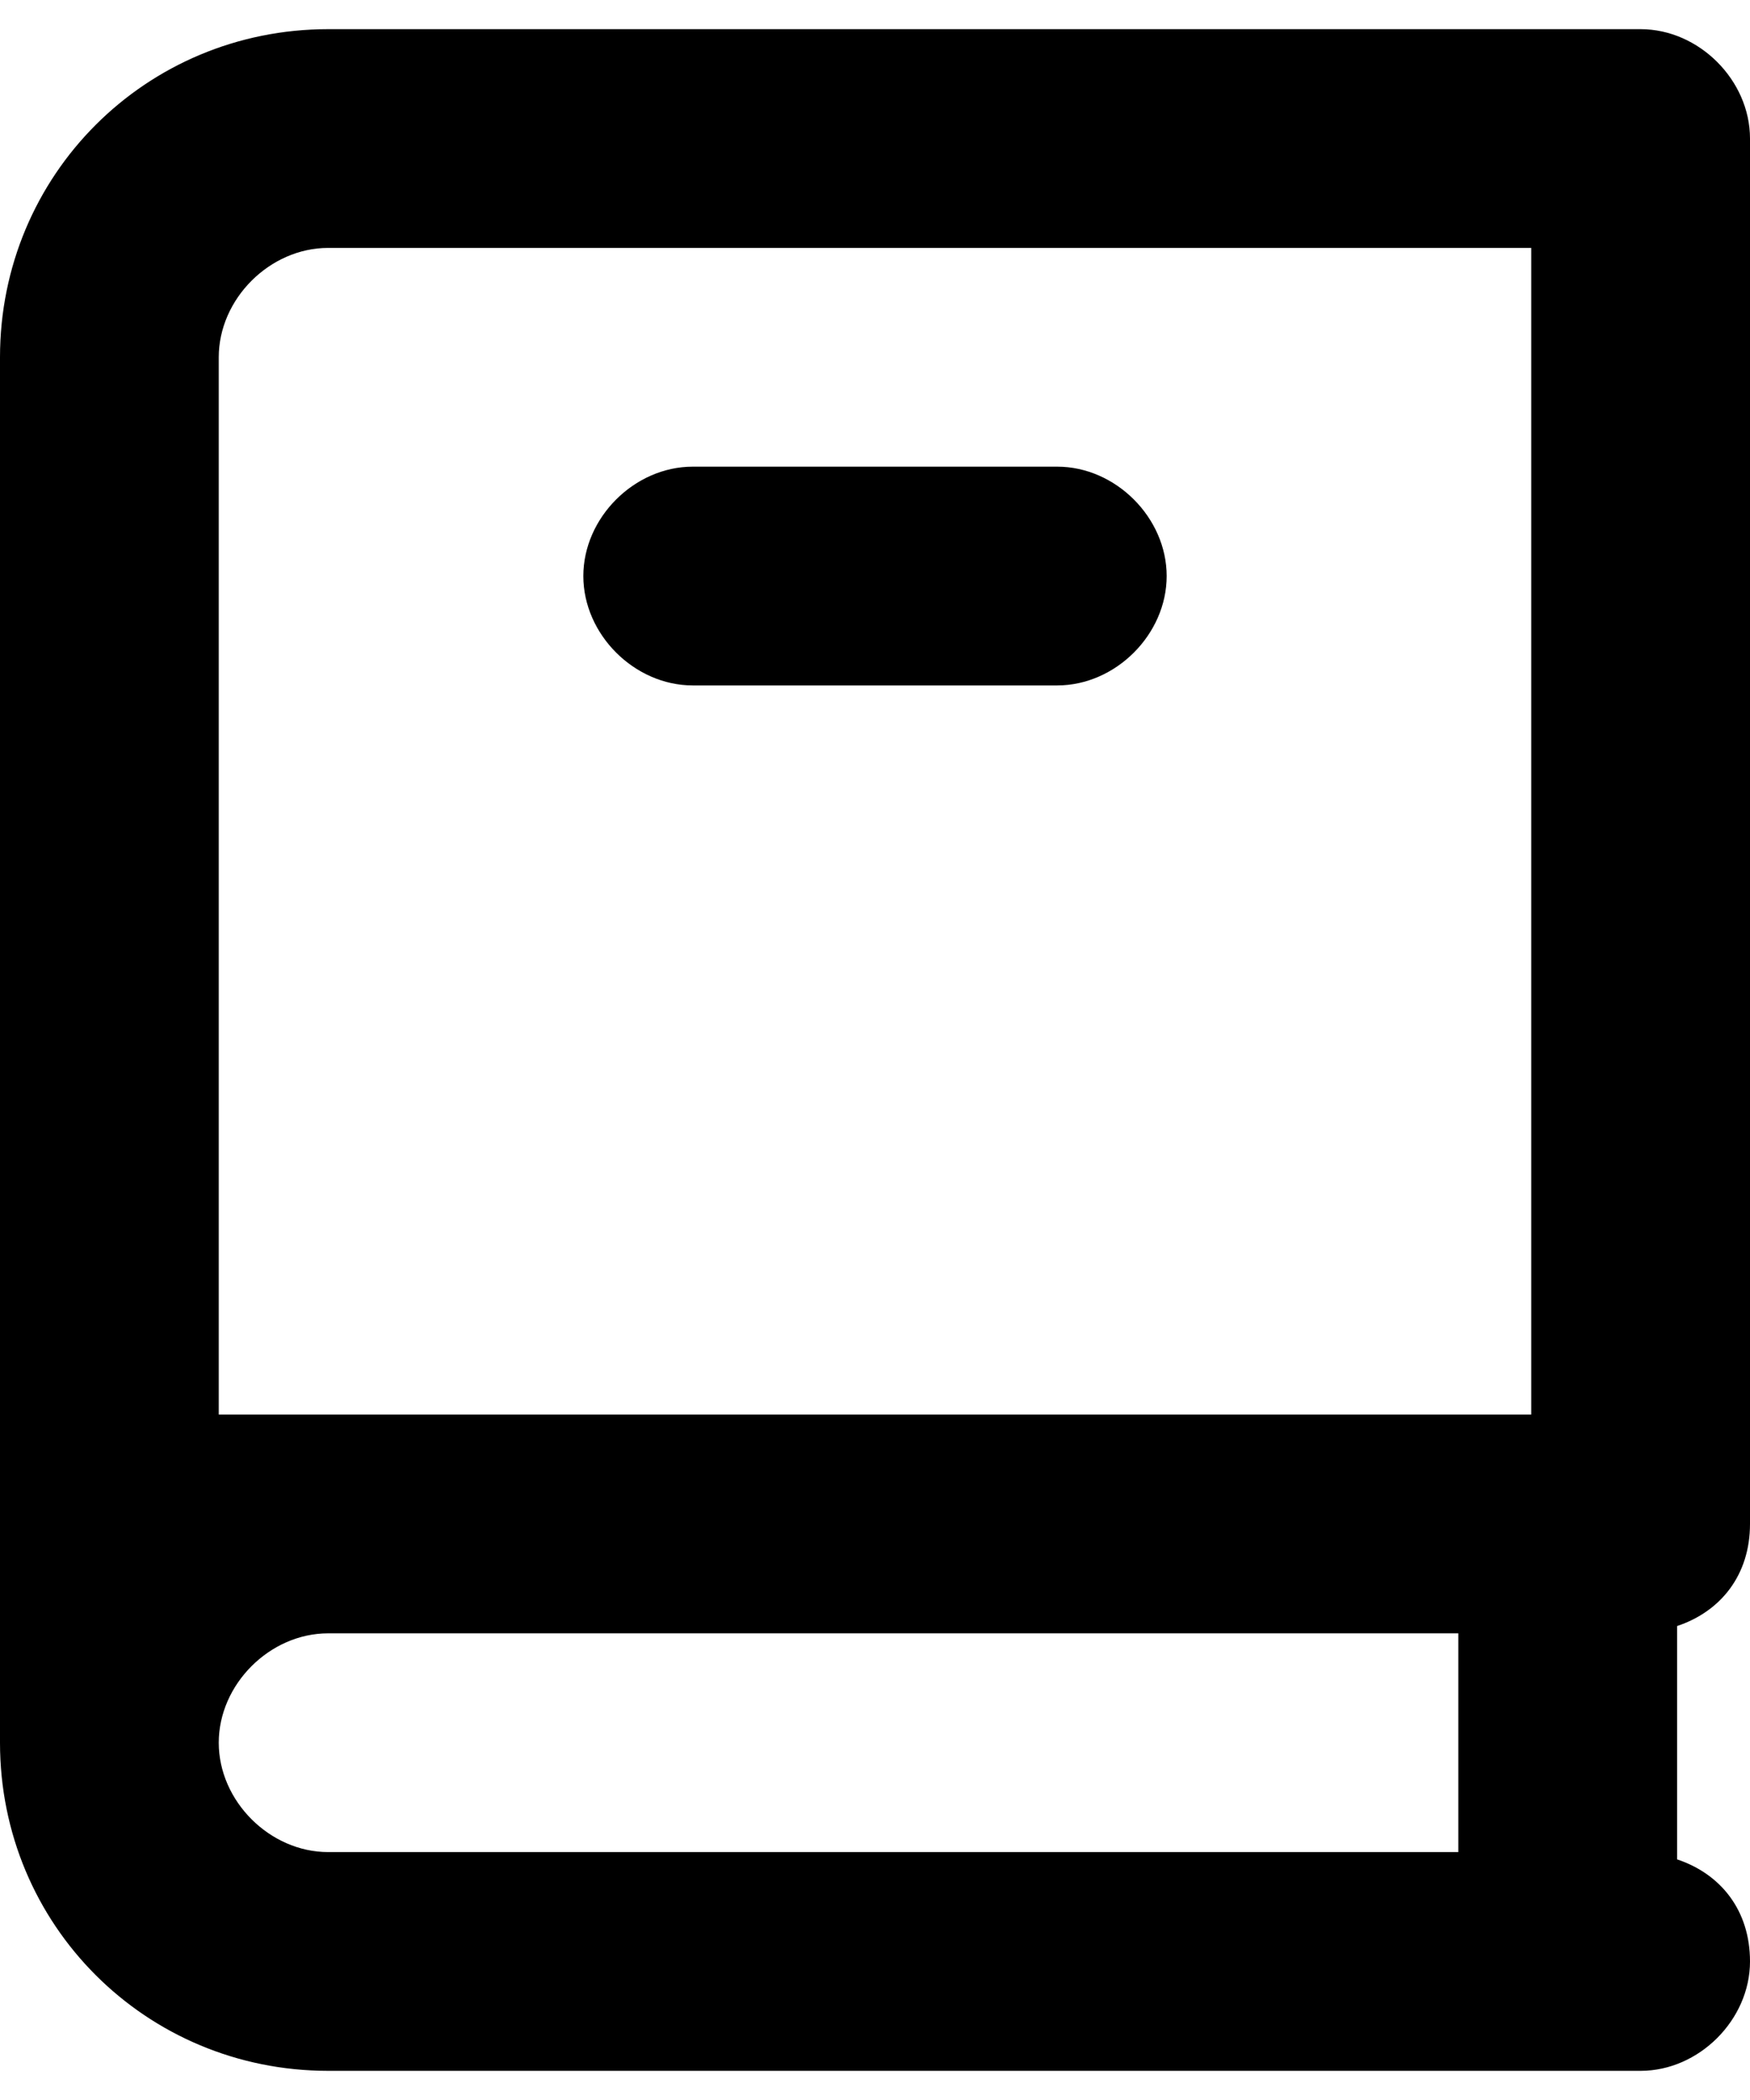 <svg width="30" height="36" viewBox="0 0 30 36" fill="none" xmlns="http://www.w3.org/2000/svg">
<path d="M30 26.125C30 25.875 30 2.625 30 2.375C30 1.375 29.125 0.5 28.125 0.5C28.125 0.5 5.875 0.5 5.625 0.5C2.5 0.5 0 3 0 6.125V29.875C0 33 2.5 35.5 5.625 35.5C5.875 35.5 28.125 35.5 28.125 35.5C29.125 35.5 30 34.625 30 33.625C30 32.75 29.5 32.125 28.75 31.875V27.875C29.5 27.625 30 27 30 26.125ZM3.75 6.125C3.75 5.125 4.625 4.25 5.625 4.25H26.25V24.25H25H3.75C3.75 24.25 3.75 6.875 3.75 6.125ZM3.75 29.875C3.75 28.875 4.625 28 5.625 28H25V31.75H5.625C4.625 31.75 3.75 30.875 3.75 29.875Z" fill="black"/>
<path d="M18.125 8H11.875C10.875 8 10 8.875 10 9.875C10 10.875 10.875 11.75 11.875 11.75H18.125C19.125 11.75 20 10.875 20 9.875C20 8.875 19.125 8 18.125 8Z" fill="black"/>
</svg>
